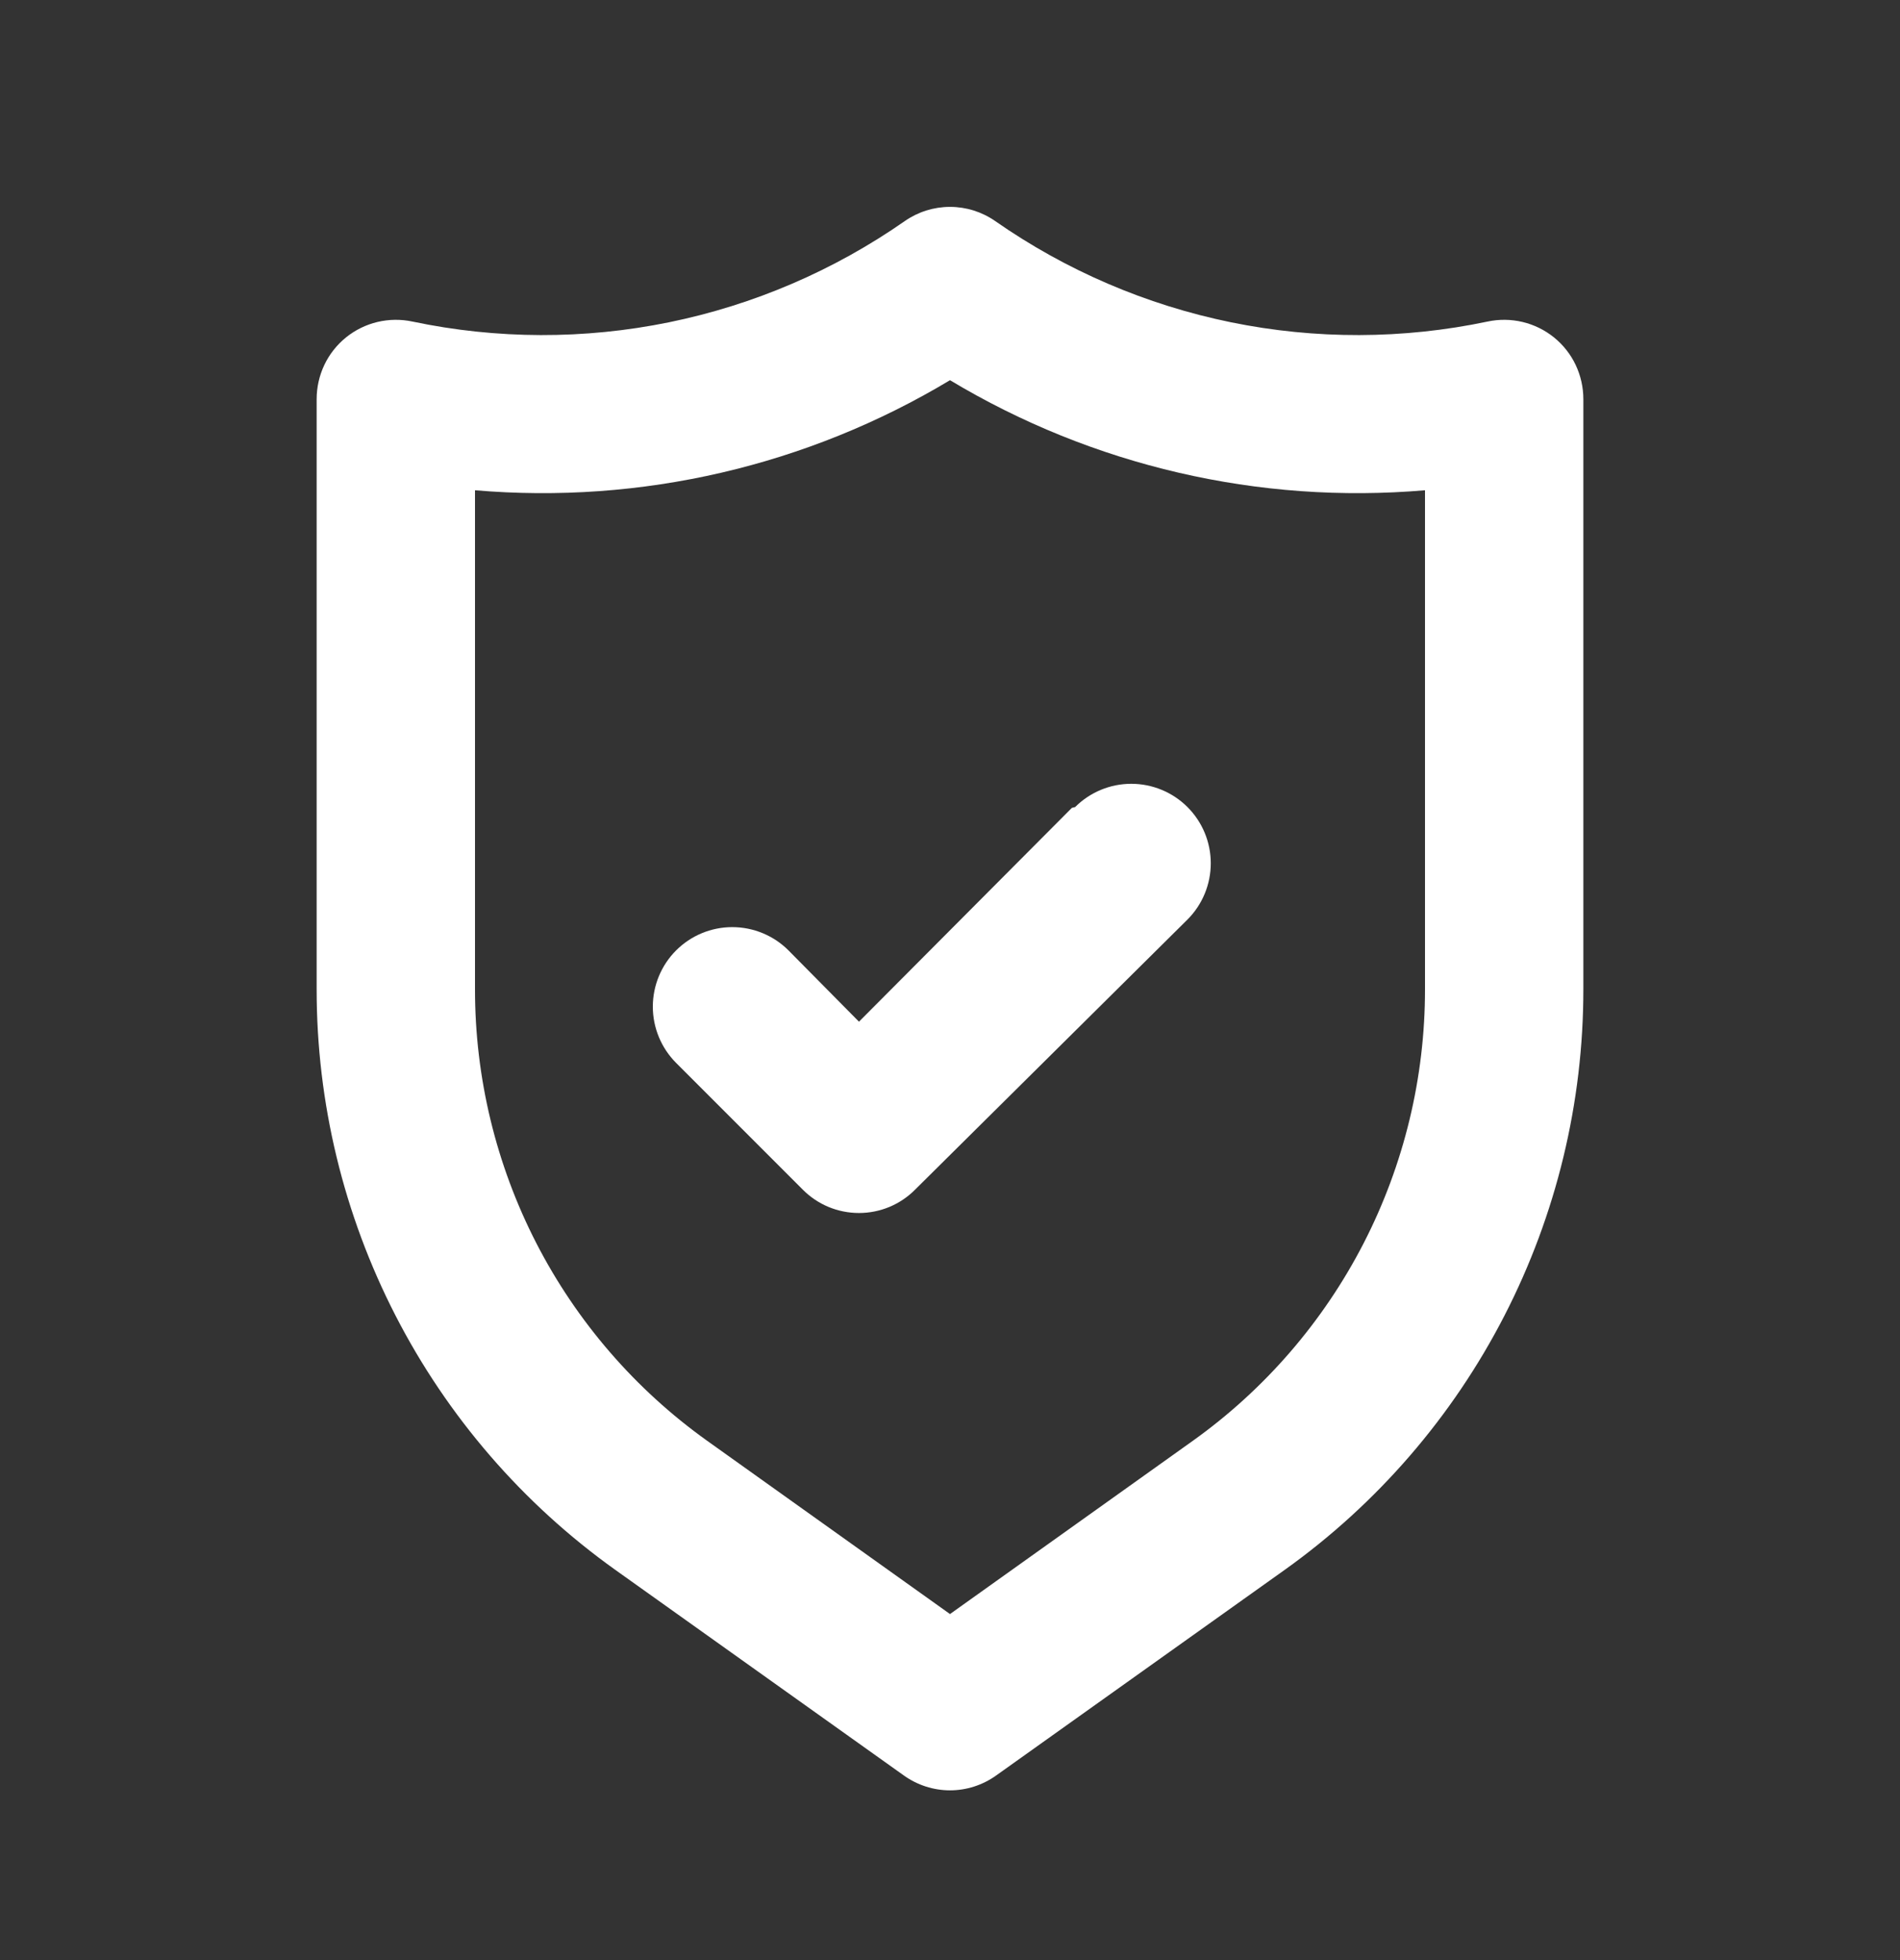 <svg width="32" height="33" viewBox="0 0 32 33" fill="none" xmlns="http://www.w3.org/2000/svg">
<rect x="0" y="0" width="32" height="33" fill="#333333" stroke="none"/>
<path d="M26.173 5.681C26.018 5.556 25.837 5.467 25.644 5.421C25.45 5.375 25.248 5.372 25.053 5.414C23.629 5.713 22.158 5.717 20.732 5.426C19.305 5.134 17.954 4.554 16.76 3.721C16.537 3.566 16.272 3.483 16 3.483C15.728 3.483 15.463 3.566 15.24 3.721C14.046 4.554 12.695 5.134 11.268 5.426C9.842 5.717 8.371 5.713 6.947 5.414C6.752 5.372 6.55 5.375 6.356 5.421C6.163 5.467 5.982 5.556 5.827 5.681C5.672 5.807 5.547 5.965 5.462 6.145C5.377 6.325 5.333 6.522 5.333 6.721V16.654C5.332 18.566 5.788 20.45 6.662 22.15C7.536 23.85 8.804 25.317 10.36 26.428L15.227 29.895C15.453 30.055 15.723 30.142 16 30.142C16.277 30.142 16.547 30.055 16.773 29.895L21.64 26.428C23.196 25.317 24.464 23.85 25.338 22.15C26.212 20.45 26.668 18.566 26.667 16.654V6.721C26.667 6.522 26.623 6.325 26.538 6.145C26.453 5.965 26.328 5.807 26.173 5.681ZM24 16.654C24.001 18.141 23.647 19.606 22.968 20.928C22.288 22.25 21.303 23.39 20.093 24.255L16 27.174L11.907 24.255C10.697 23.39 9.712 22.25 9.032 20.928C8.353 19.606 7.999 18.141 8 16.654V8.254C10.795 8.494 13.595 7.845 16 6.401C18.405 7.845 21.205 8.494 24 8.254V16.654ZM18.053 13.601L14.467 17.201L13.28 16.001C13.029 15.75 12.688 15.609 12.333 15.609C11.978 15.609 11.638 15.75 11.387 16.001C11.136 16.252 10.995 16.593 10.995 16.948C10.995 17.303 11.136 17.643 11.387 17.895L13.52 20.028C13.644 20.153 13.791 20.252 13.954 20.32C14.116 20.387 14.291 20.422 14.467 20.422C14.643 20.422 14.817 20.387 14.979 20.32C15.142 20.252 15.289 20.153 15.413 20.028L20 15.481C20.251 15.23 20.392 14.889 20.392 14.534C20.392 14.179 20.251 13.839 20 13.588C19.749 13.337 19.408 13.196 19.053 13.196C18.698 13.196 18.358 13.337 18.107 13.588L18.053 13.601Z" fill="white"/>
</svg>
